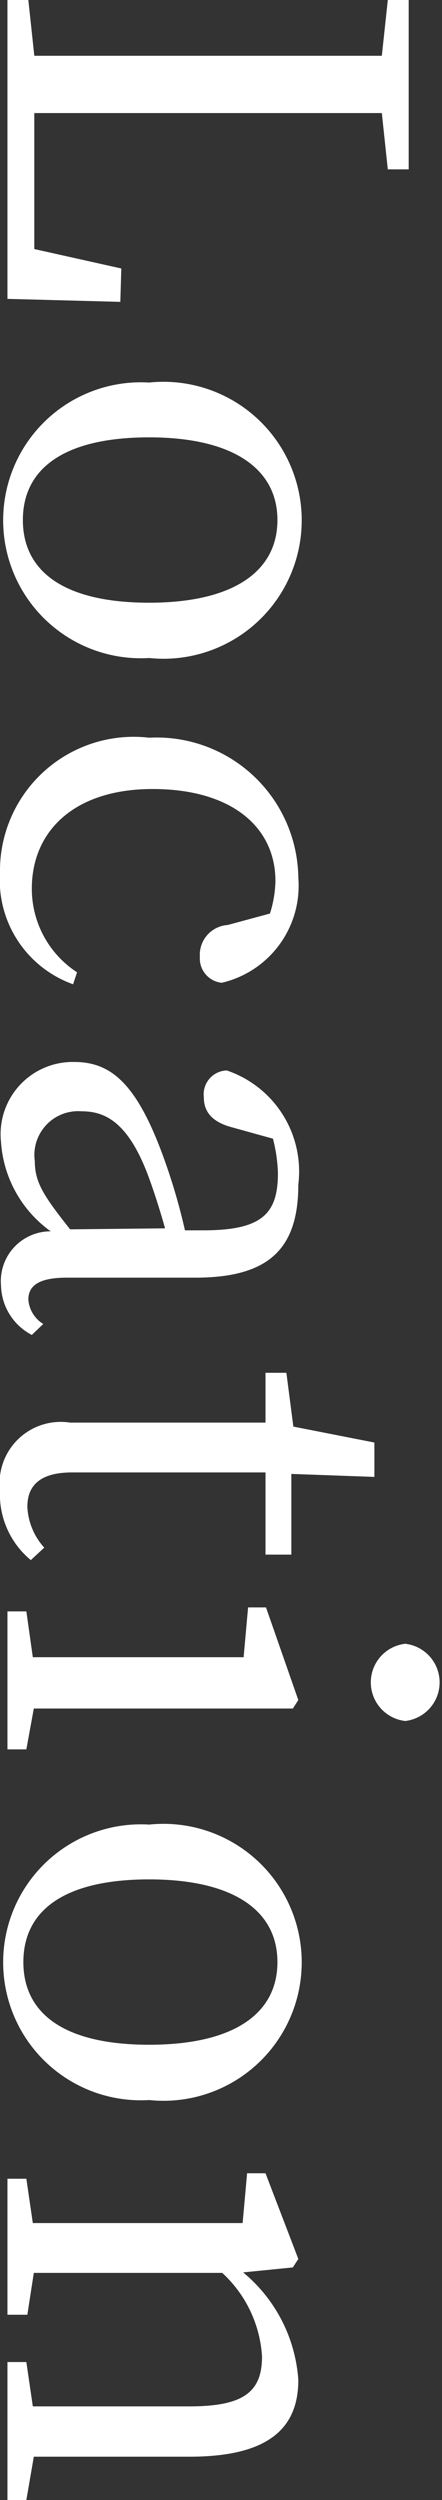 <svg xmlns="http://www.w3.org/2000/svg" viewBox="0 0 8.89 50.19"><rect x="0" y="0" width="8.89" height="50.19" fill="#333333" stroke="none"/><defs><style>.cls-1{fill:#fff;}</style></defs><g id="レイヤー_2" data-name="レイヤー 2"><g id="レイヤー_2-2" data-name="レイヤー 2"><path class="cls-1" d="M2.42,6.06.15,6V0H.57L.69,1.12c1.07,0,2.14,0,3.16,0h.63c1.08,0,2.15,0,3.2,0L7.8,0h.42V3.4H7.8L7.68,2.27c-1.06,0-2.12,0-3.19,0h-.8c-.92,0-2,0-3,0V5l1.75.39Z"/><path class="cls-1" d="M3,7.68a2.78,2.78,0,1,1,0,5.53A2.77,2.77,0,1,1,3,7.68ZM3,12.1c1.68,0,2.58-.62,2.58-1.66S4.67,8.78,3,8.78.46,9.38.46,10.44,1.33,12.1,3,12.1Z"/><path class="cls-1" d="M1.47,19.76A2.22,2.22,0,0,1,0,17.52a2.69,2.69,0,0,1,3-2.71,2.85,2.85,0,0,1,3,2.81,2,2,0,0,1-1.54,2.11.49.49,0,0,1-.44-.52.6.6,0,0,1,.56-.64l.85-.23a2.33,2.33,0,0,0,.11-.65c0-1.1-.9-1.85-2.47-1.85s-2.43.84-2.43,2a2,2,0,0,0,.91,1.68Z"/><path class="cls-1" d="M.64,26.8a1.15,1.15,0,0,1-.62-1,1,1,0,0,1,1-1.08,2.4,2.4,0,0,1-1-1.8,1.45,1.45,0,0,1,1.47-1.6c.74,0,1.27.42,1.83,2a12.13,12.13,0,0,1,.4,1.38h.37c1.19,0,1.5-.34,1.5-1.15a3.1,3.1,0,0,0-.1-.69l-.83-.23c-.37-.1-.56-.29-.56-.6a.48.48,0,0,1,.46-.54A2.14,2.14,0,0,1,6,23.78c0,1.27-.57,1.87-2.07,1.87H1.34c-.57,0-.77.17-.77.44a.63.63,0,0,0,.3.49Zm2.68-2.14c-.12-.43-.26-.85-.36-1.11-.41-1.06-.88-1.24-1.32-1.24a.88.88,0,0,0-.94,1c0,.43.18.7.71,1.37Z"/><path class="cls-1" d="M.62,31.32A1.71,1.71,0,0,1,0,29.92a1.23,1.23,0,0,1,1.41-1.36H5.34v-1h.42l.14,1.08,1.63.32v.69l-1.67-.06v1.62H5.34V29.56H1.45c-.64,0-.9.26-.9.69a1.31,1.31,0,0,0,.34.82Z"/><path class="cls-1" d="M.53,35.12H.15V32.35H.53l.13.92c.62,0,1.46,0,2,0h.64c.67,0,1.07,0,1.6,0l.09-1h.36L6,34.13l-.11.17-1.61,0H2.68l-2,0ZM8.15,33a.78.78,0,0,1,0,1.55.78.78,0,0,1,0-1.55Z"/><path class="cls-1" d="M3,36.63a2.78,2.78,0,1,1,0,5.53,2.77,2.77,0,1,1,0-5.53Zm0,4.42c1.68,0,2.58-.61,2.58-1.66S4.67,37.73,3,37.73s-2.53.6-2.53,1.66S1.33,41.05,3,41.05Z"/><path class="cls-1" d="M.53,50.19H.15V47.42H.53l.13.89,2,0H3.81c1.09,0,1.46-.29,1.46-1a2.48,2.48,0,0,0-.8-1.68H2.68l-2,0-.13.84H.15V43.74H.53l.13.89,2,0h.63c.68,0,1.1,0,1.59,0l.09-1h.37L6,45.35l-.11.17-1,.1A3.07,3.07,0,0,1,6,47.78c0,1-.64,1.54-2.19,1.54H2.68l-2,0Z"/></g></g></svg>